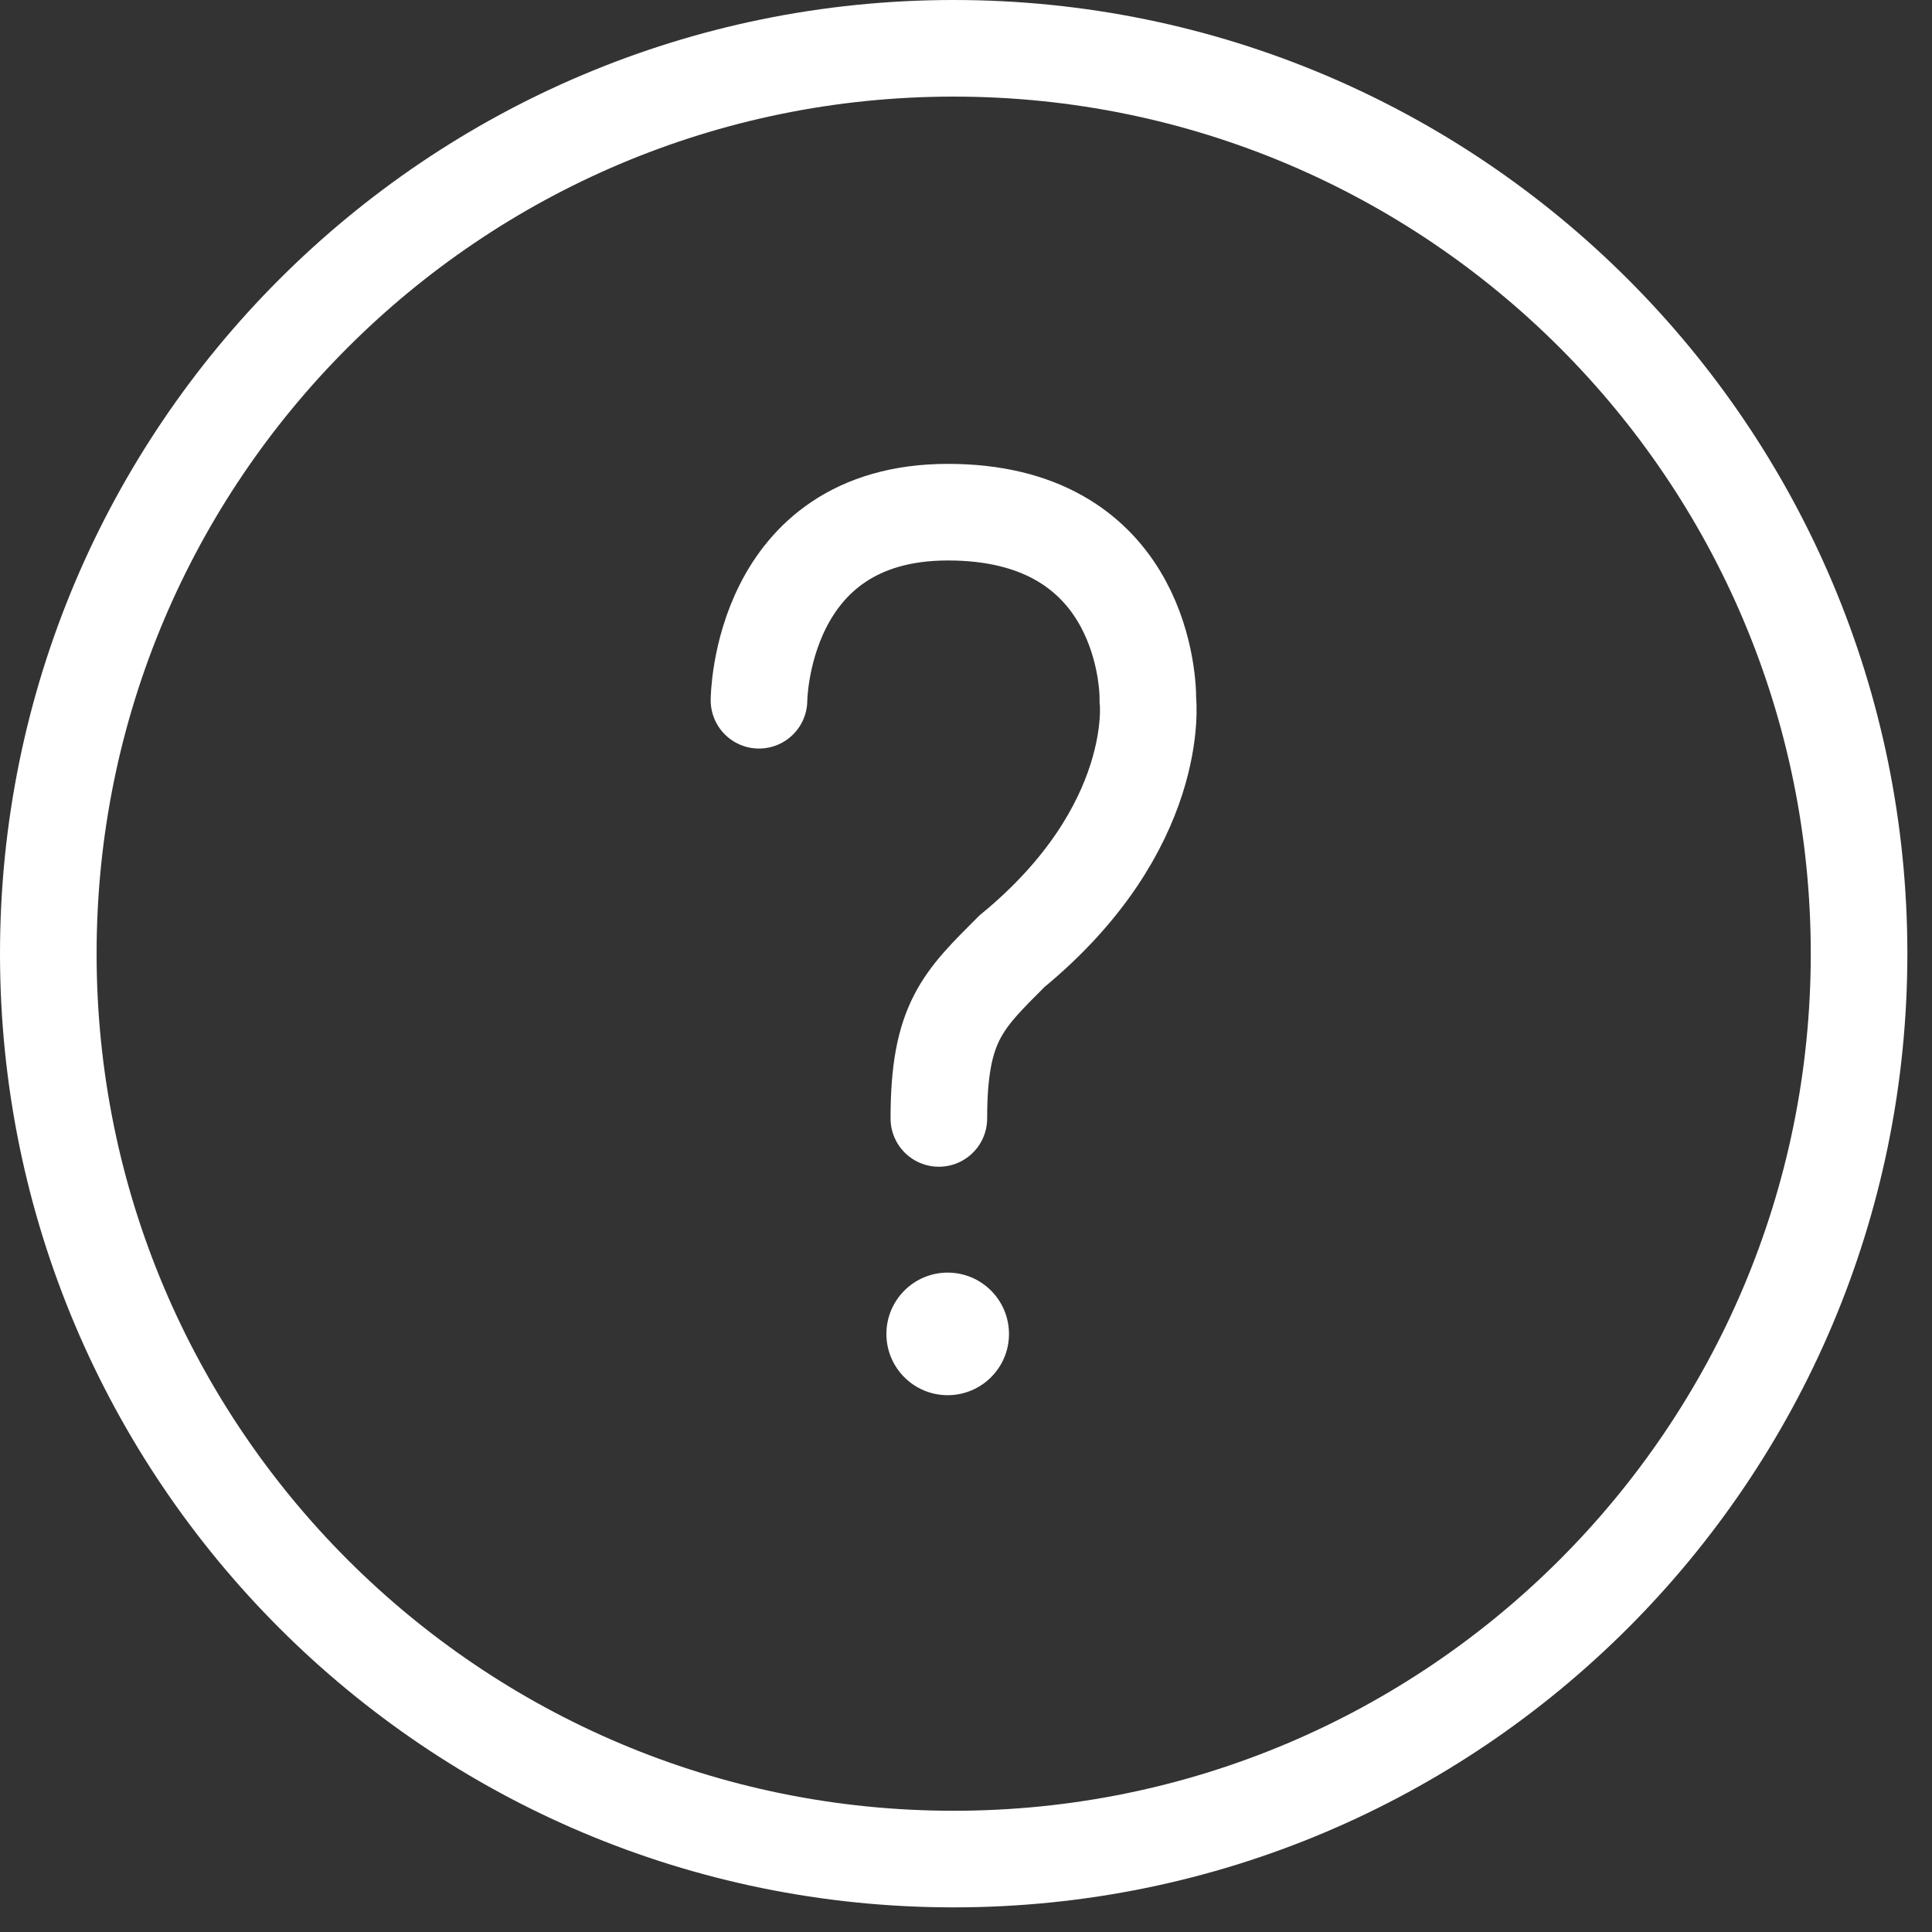 <?xml version="1.0" encoding="UTF-8"?>
<svg width="20px" height="20px" viewBox="0 0 20 20" version="1.1" xmlns="http://www.w3.org/2000/svg" xmlns:xlink="http://www.w3.org/1999/xlink">
    <rect x="0" y="0" width="20" height="20" fill="#333333" stroke="none"/>
    <!-- Generator: Sketch 50.2 (55047) - http://www.bohemiancoding.com/sketch -->
    <title>FAQ</title>
    <desc>Created with Sketch.</desc>
    <defs></defs>
    <g id="FAQ" stroke="none" stroke-width="1" fill="none" fill-rule="evenodd">
        <g id="FAQ---Icon-(white)">
            <path d="M19.245,9.872 C19.245,4.696 15.048,0.5 9.872,0.5 C4.696,0.5 0.5,4.696 0.5,9.872 C0.5,15.049 4.696,19.245 9.872,19.245 C15.048,19.245 19.245,15.048 19.245,9.872 Z" id="Stroke-3" stroke="#FFFFFF"></path>
            <path d="M7.857,7.249 C7.857,7.249 7.866,5.304 9.81,5.302 C11.758,5.3 11.886,6.955 11.883,7.249 C11.883,7.249 12.034,8.567 10.476,9.847 C9.968,10.355 9.719,10.582 9.719,11.578" id="Stroke-5" stroke="#FFFFFF" stroke-linecap="round"></path>
            <path d="M10.445,13.809 C10.445,14.159 10.161,14.443 9.81,14.443 C9.46,14.443 9.176,14.159 9.176,13.809 C9.176,13.459 9.46,13.174 9.81,13.174 C10.161,13.174 10.445,13.459 10.445,13.809" id="Fill-7" fill="#FFFFFF"></path>
        </g>
    </g>
</svg>
